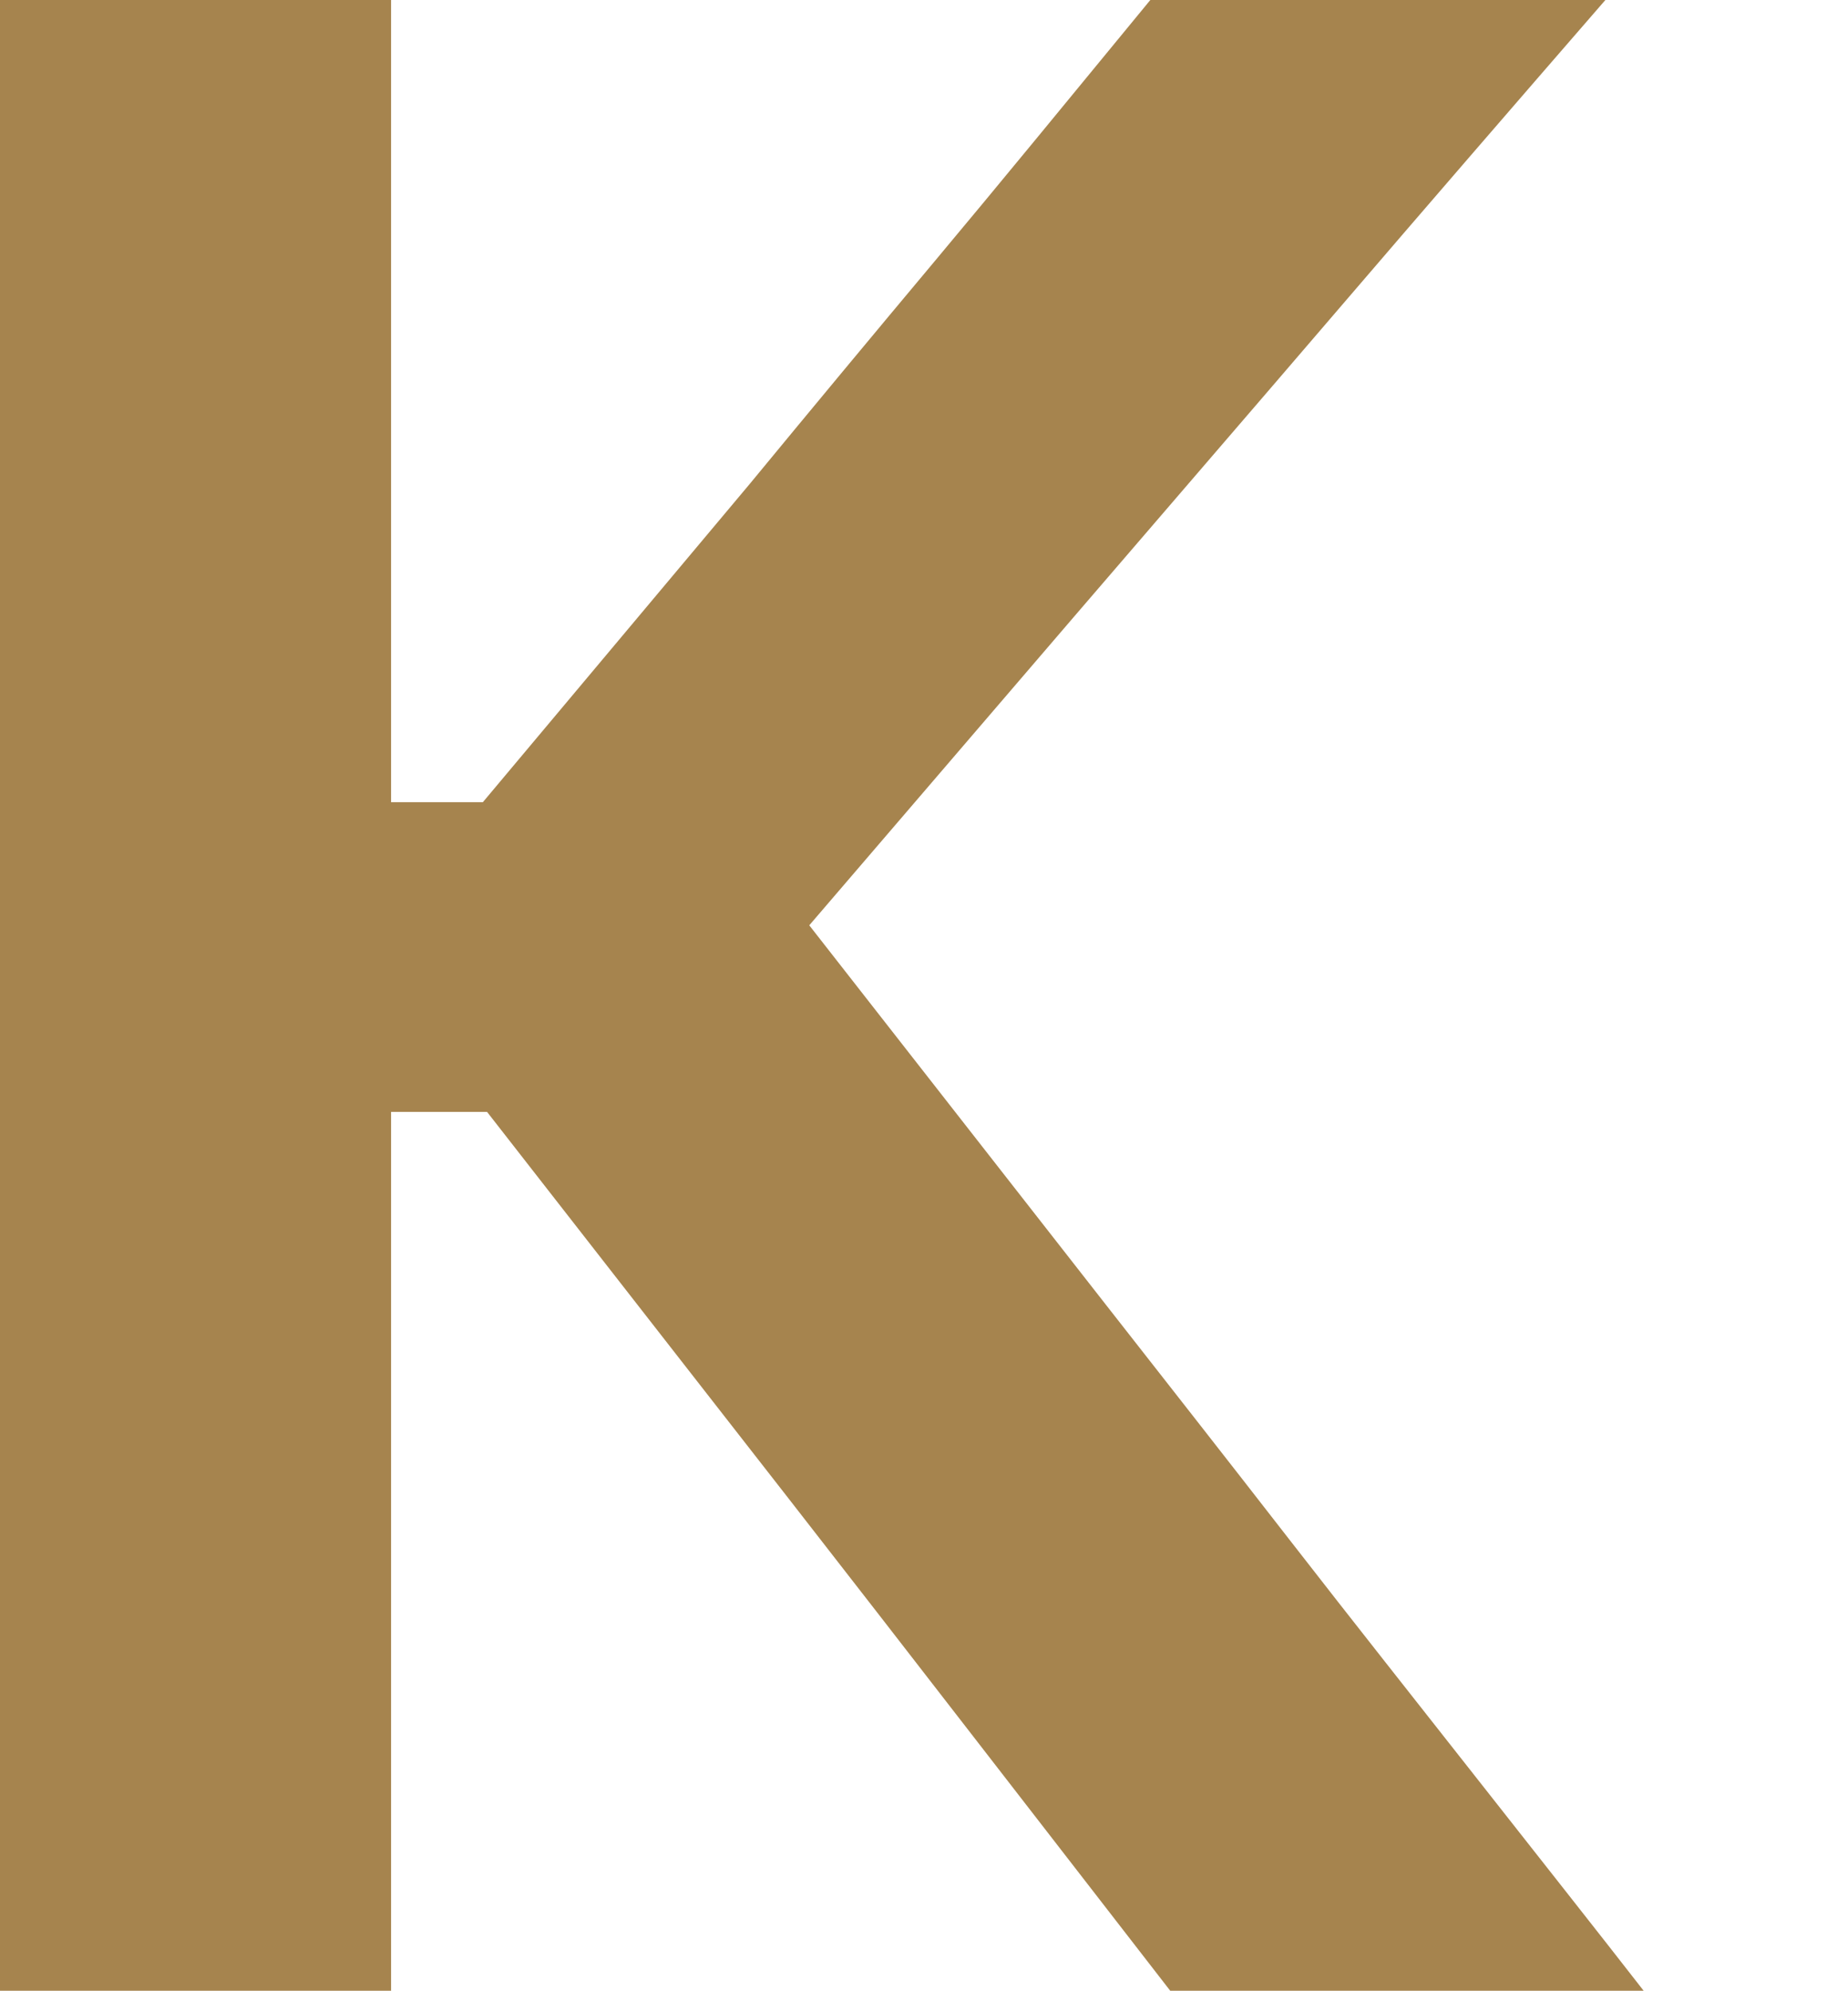 <?xml version="1.0" encoding="UTF-8"?> <svg xmlns="http://www.w3.org/2000/svg" id="Layer_1" data-name="Layer 1" viewBox="0 0 30.62 32.98"><defs><style> .cls-1 { fill: #a6844e; } </style></defs><path class="cls-1" d="M0,32.98V0h6.48v32.98H0ZM19.39,32.98c-1.17-1.51-2.27-2.93-3.3-4.26-1.03-1.33-2.03-2.62-3.02-3.89l-5-6.41h-2.17v-5.13h2.1l4.42-5.27c1.03-1.25,2.06-2.49,3.09-3.72,1.03-1.23,2.21-2.67,3.55-4.3h7.54c-1.51,1.74-2.99,3.45-4.43,5.13-1.44,1.68-2.9,3.37-4.36,5.07l-5.5,6.41-.12-2.84,6.13,7.84c.94,1.2,1.96,2.5,3.04,3.89s2.15,2.74,3.18,4.05,1.94,2.46,2.71,3.45h-7.86Z"></path></svg> 